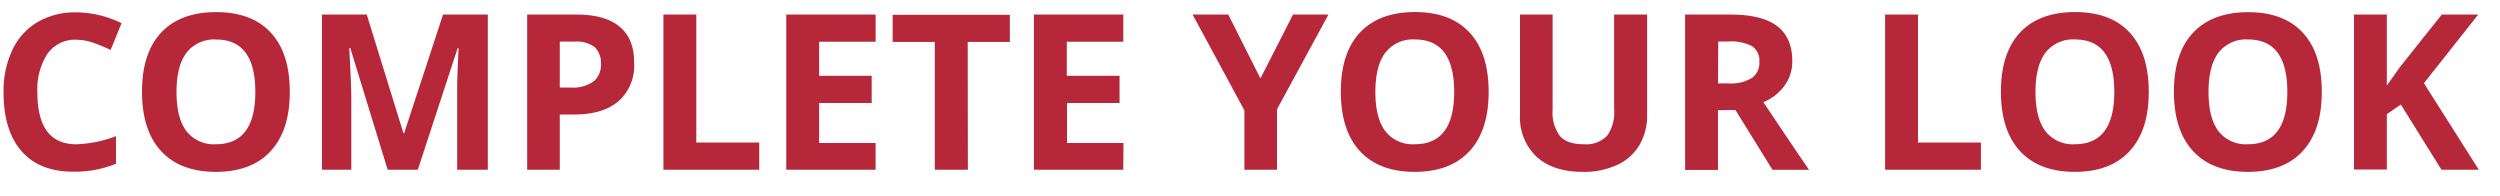 <?xml version="1.0" encoding="UTF-8"?> <svg xmlns="http://www.w3.org/2000/svg" id="Layer_1" data-name="Layer 1" viewBox="0 0 460 36"> <defs> <style>.cls-1{fill:#b62839;}</style> </defs> <title>5</title> <path class="cls-1" d="M14,7.31A6.17,6.17,0,0,0,8.75,9.87,12,12,0,0,0,6.88,17q0,9.55,7.17,9.55a22.65,22.65,0,0,0,7.29-1.5v5.08a20.23,20.23,0,0,1-7.85,1.46q-6.23,0-9.53-3.78T.65,17a17.71,17.71,0,0,1,1.62-7.8A11.72,11.72,0,0,1,6.93,4.05,13.78,13.78,0,0,1,14,2.27a19.22,19.22,0,0,1,8.36,2l-2,4.92a32.34,32.34,0,0,0-3.22-1.33A9.62,9.62,0,0,0,14,7.31Z"></path> <path class="cls-1" d="M53.32,16.91q0,7.09-3.52,10.9T39.73,31.62q-6.56,0-10.08-3.81T26.13,16.88q0-7.13,3.53-10.89T39.77,2.23q6.58,0,10.07,3.79T53.32,16.91Zm-20.84,0q0,4.79,1.82,7.21a6.35,6.35,0,0,0,5.43,2.42q7.25,0,7.25-9.63T39.77,7.27A6.4,6.4,0,0,0,34.32,9.7Q32.48,12.13,32.48,16.91Z"></path> <path class="cls-1" d="M71.33,31.23,64.45,8.83h-.18q.37,6.84.37,9.12V31.23H59.24V2.68h8.24l6.76,21.84h.12L81.52,2.68h8.24V31.23H84.12V17.72q0-1,0-2.21t.26-6.64h-.18L76.88,31.23Z"></path> <path class="cls-1" d="M116.68,11.58a8.73,8.73,0,0,1-2.88,7.05q-2.88,2.44-8.19,2.44H103V31.23H97V2.68h9.12q5.2,0,7.9,2.24T116.68,11.58ZM103,16.11h2a6.63,6.63,0,0,0,4.18-1.1,3.86,3.86,0,0,0,1.39-3.21,4,4,0,0,0-1.16-3.14,5.45,5.45,0,0,0-3.64-1H103Z"></path> <path class="cls-1" d="M122.07,31.23V2.68h6.05V26.23h11.58v5Z"></path> <path class="cls-1" d="M161.11,31.23H144.67V2.68h16.45v5H150.72v6.27h9.67v5h-9.67v7.36h10.39Z"></path> <path class="cls-1" d="M178.09,31.23H172V7.72h-7.75v-5h21.56v5h-7.75Z"></path> <path class="cls-1" d="M206.68,31.23H190.24V2.68h16.45v5H196.29v6.27H206v5h-9.67v7.36h10.39Z"></path> <path class="cls-1" d="M231.92,14.43l6-11.76h6.52l-9.47,17.44V31.23h-6V20.31L219.44,2.68H226Z"></path> <path class="cls-1" d="M273.91,16.91q0,7.09-3.52,10.9t-10.08,3.81q-6.56,0-10.08-3.81t-3.52-10.94q0-7.13,3.53-10.89t10.11-3.76q6.58,0,10.07,3.79T273.91,16.91Zm-20.84,0q0,4.79,1.82,7.21a6.35,6.35,0,0,0,5.43,2.42q7.25,0,7.25-9.63t-7.21-9.65A6.4,6.4,0,0,0,254.9,9.7Q253.07,12.13,253.07,16.91Z"></path> <path class="cls-1" d="M303.07,2.68V21.15a10.65,10.65,0,0,1-1.42,5.55,9.21,9.21,0,0,1-4.09,3.65,14.63,14.63,0,0,1-6.33,1.27q-5.51,0-8.55-2.82a10,10,0,0,1-3-7.72V2.68h6V20.16A7.32,7.32,0,0,0,287,25q1.33,1.54,4.39,1.54A5.4,5.4,0,0,0,295.69,25,7.36,7.36,0,0,0,297,20.12V2.68Z"></path> <path class="cls-1" d="M316.11,20.27v11h-6.05V2.68h8.32q5.82,0,8.61,2.12t2.79,6.44a7.57,7.57,0,0,1-1.39,4.48,9.18,9.18,0,0,1-3.93,3.08q6.45,9.63,8.4,12.44h-6.72l-6.82-11Zm0-4.92h2a7.47,7.47,0,0,0,4.24-1,3.42,3.42,0,0,0,1.37-3,3.13,3.13,0,0,0-1.4-2.89A8.48,8.48,0,0,0,318,7.64h-1.84Z"></path> <path class="cls-1" d="M346.86,31.23V2.68h6.05V26.23h11.58v5Z"></path> <path class="cls-1" d="M395.37,16.91q0,7.09-3.52,10.9t-10.08,3.81q-6.56,0-10.08-3.81t-3.52-10.94q0-7.13,3.53-10.89t10.11-3.76q6.58,0,10.07,3.79T395.37,16.91Zm-20.84,0q0,4.79,1.82,7.21a6.35,6.35,0,0,0,5.43,2.42q7.25,0,7.25-9.63t-7.21-9.65a6.4,6.4,0,0,0-5.45,2.43Q374.53,12.13,374.53,16.91Z"></path> <path class="cls-1" d="M427.21,16.91q0,7.09-3.52,10.9t-10.08,3.81q-6.56,0-10.08-3.81T400,16.88Q400,9.75,403.55,6t10.11-3.76q6.58,0,10.07,3.79T427.21,16.91Zm-20.84,0q0,4.79,1.82,7.21a6.35,6.35,0,0,0,5.43,2.42q7.25,0,7.25-9.63t-7.21-9.65A6.4,6.4,0,0,0,408.2,9.7Q406.37,12.13,406.37,16.91Z"></path> <path class="cls-1" d="M456.1,31.23h-6.87l-7.48-12L439.18,21v10.2h-6.05V2.68h6.05V15.74l2.38-3.36,7.73-9.71H456l-10,12.64Z"></path> </svg> 